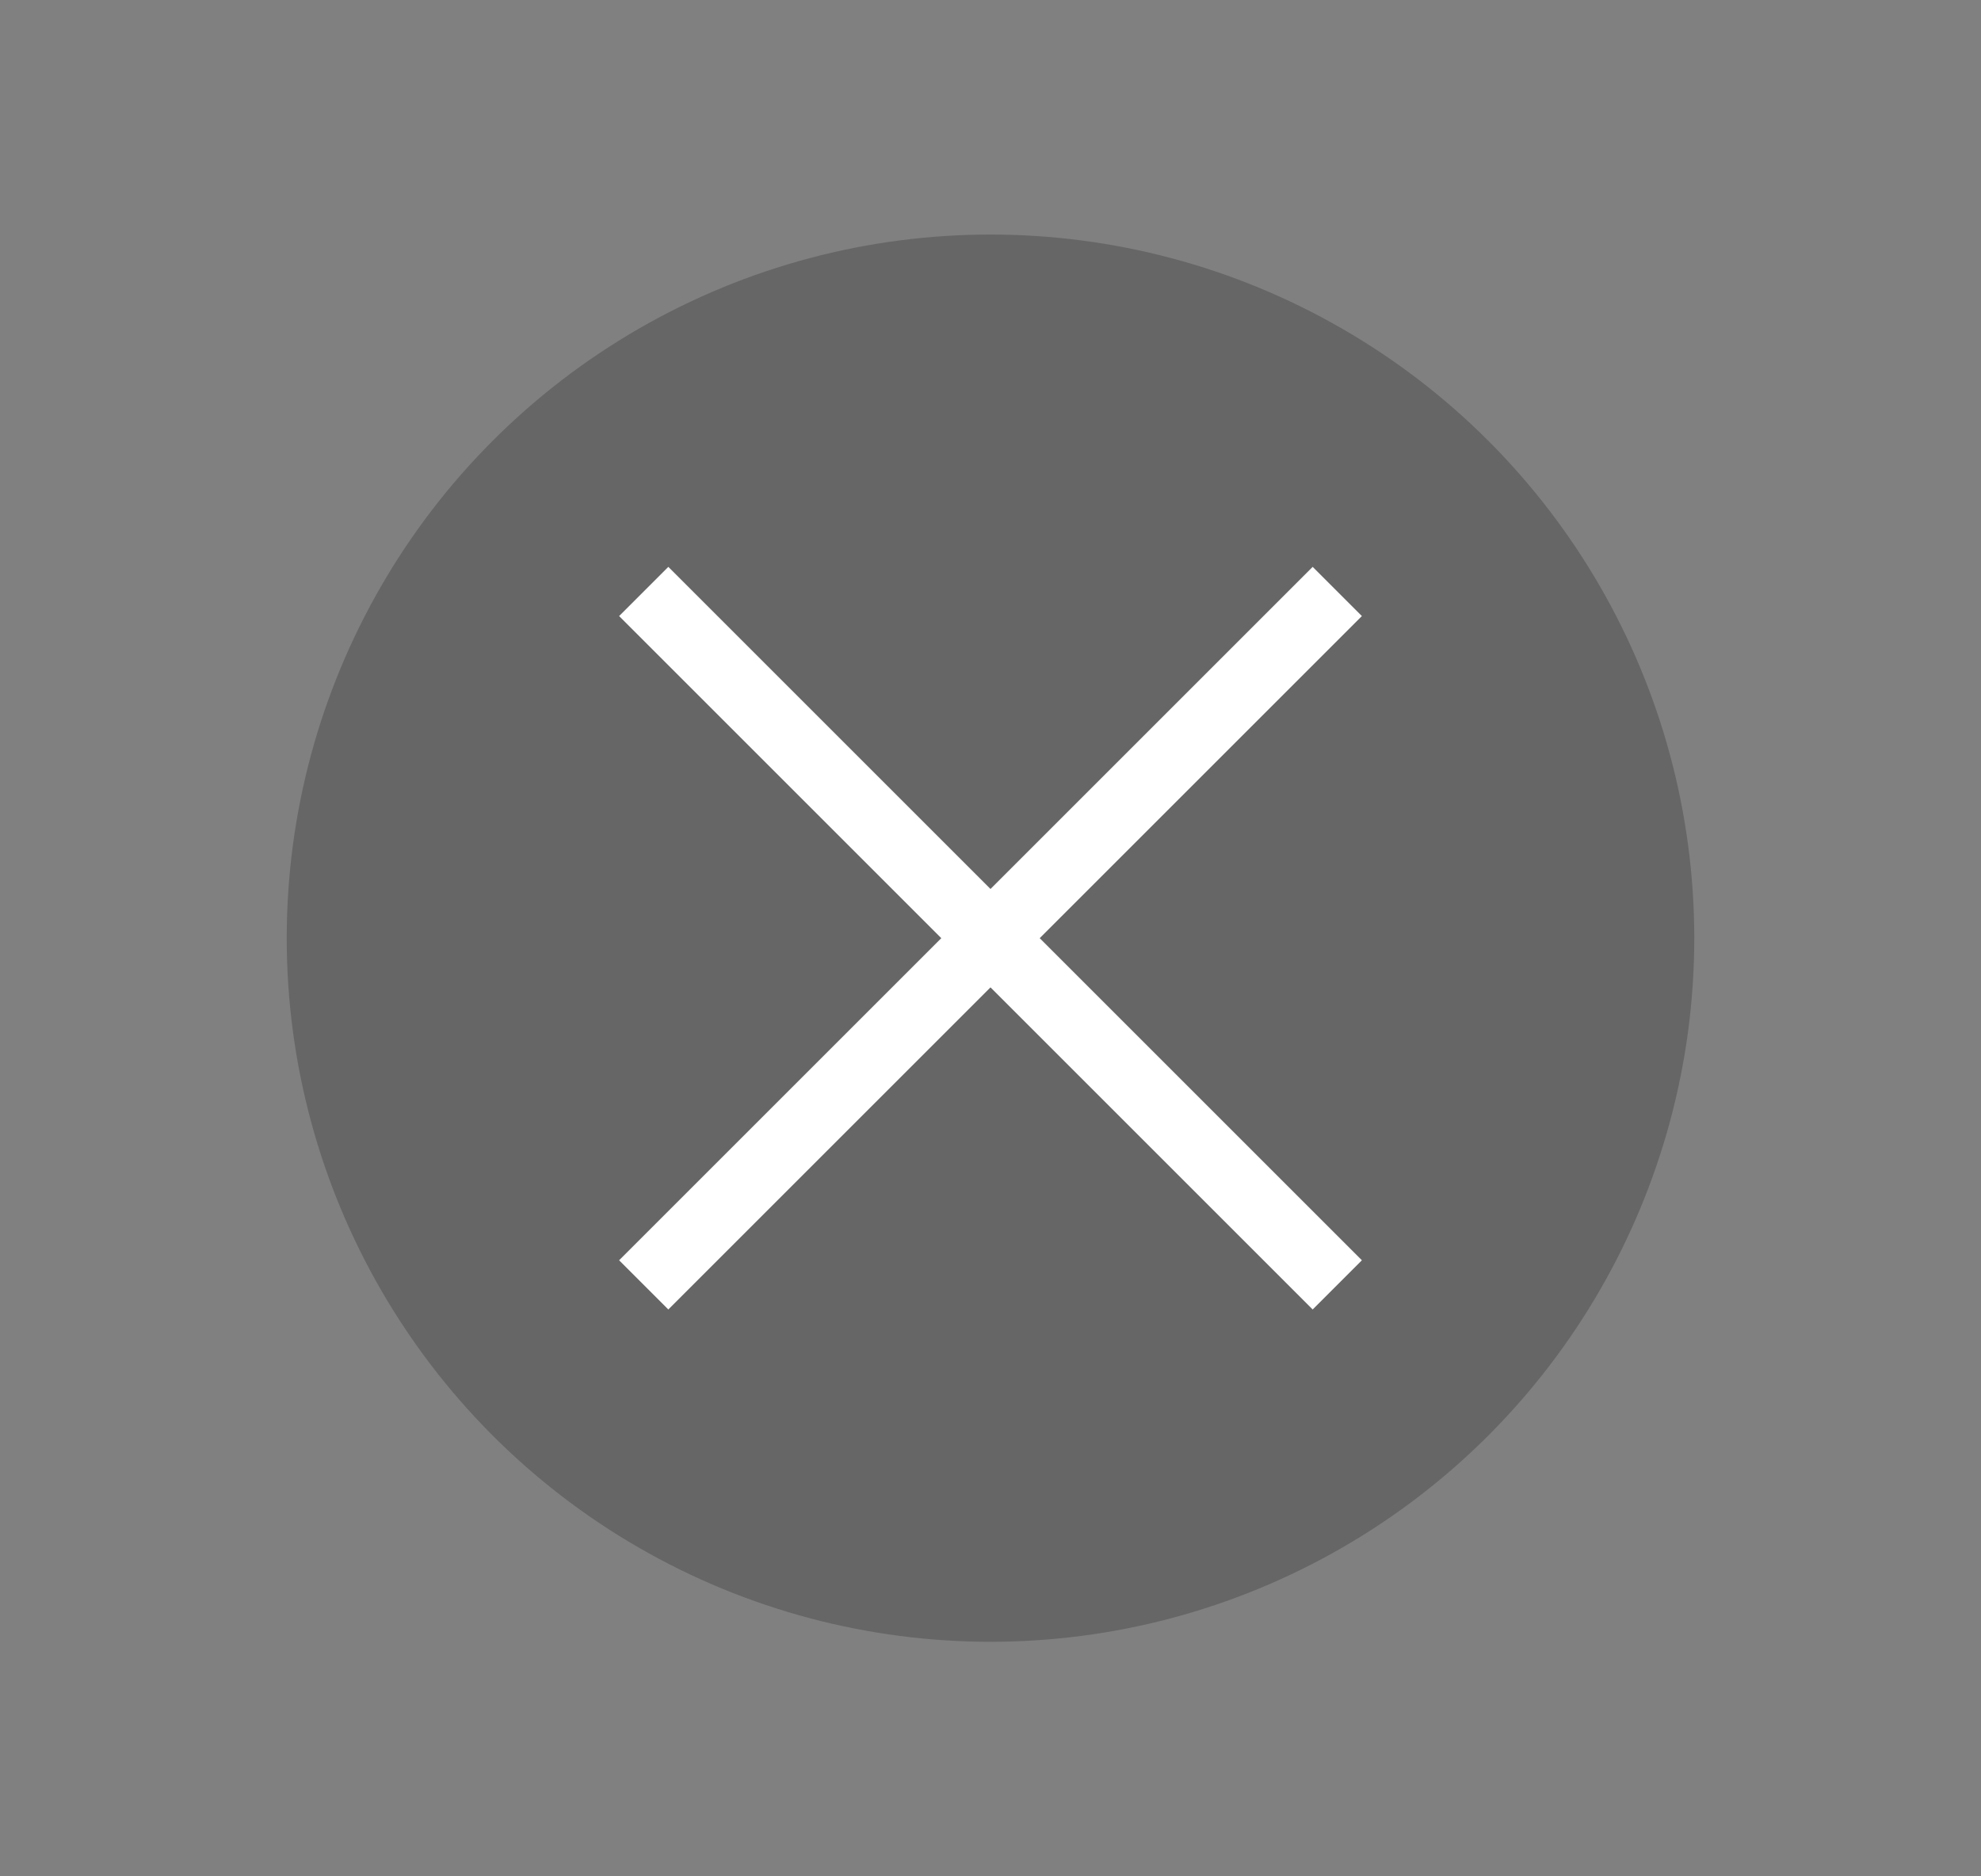 <svg width="19" height="18" viewBox="0 0 19 18" fill="none" xmlns="http://www.w3.org/2000/svg">
<rect x="0" y="0" width="19" height="18" fill="#808080" stroke="none"/>
<circle cx="9.5" cy="9" r="6.75" fill="black" fill-opacity="0.2"/>
<path d="M9.972 9L13.062 5.91L12.59 5.438L9.5 8.528L6.41 5.438L5.938 5.91L9.028 9L5.938 12.09L6.41 12.562L9.5 9.472L12.59 12.562L13.062 12.09L9.972 9Z" fill="white"/>
</svg>
